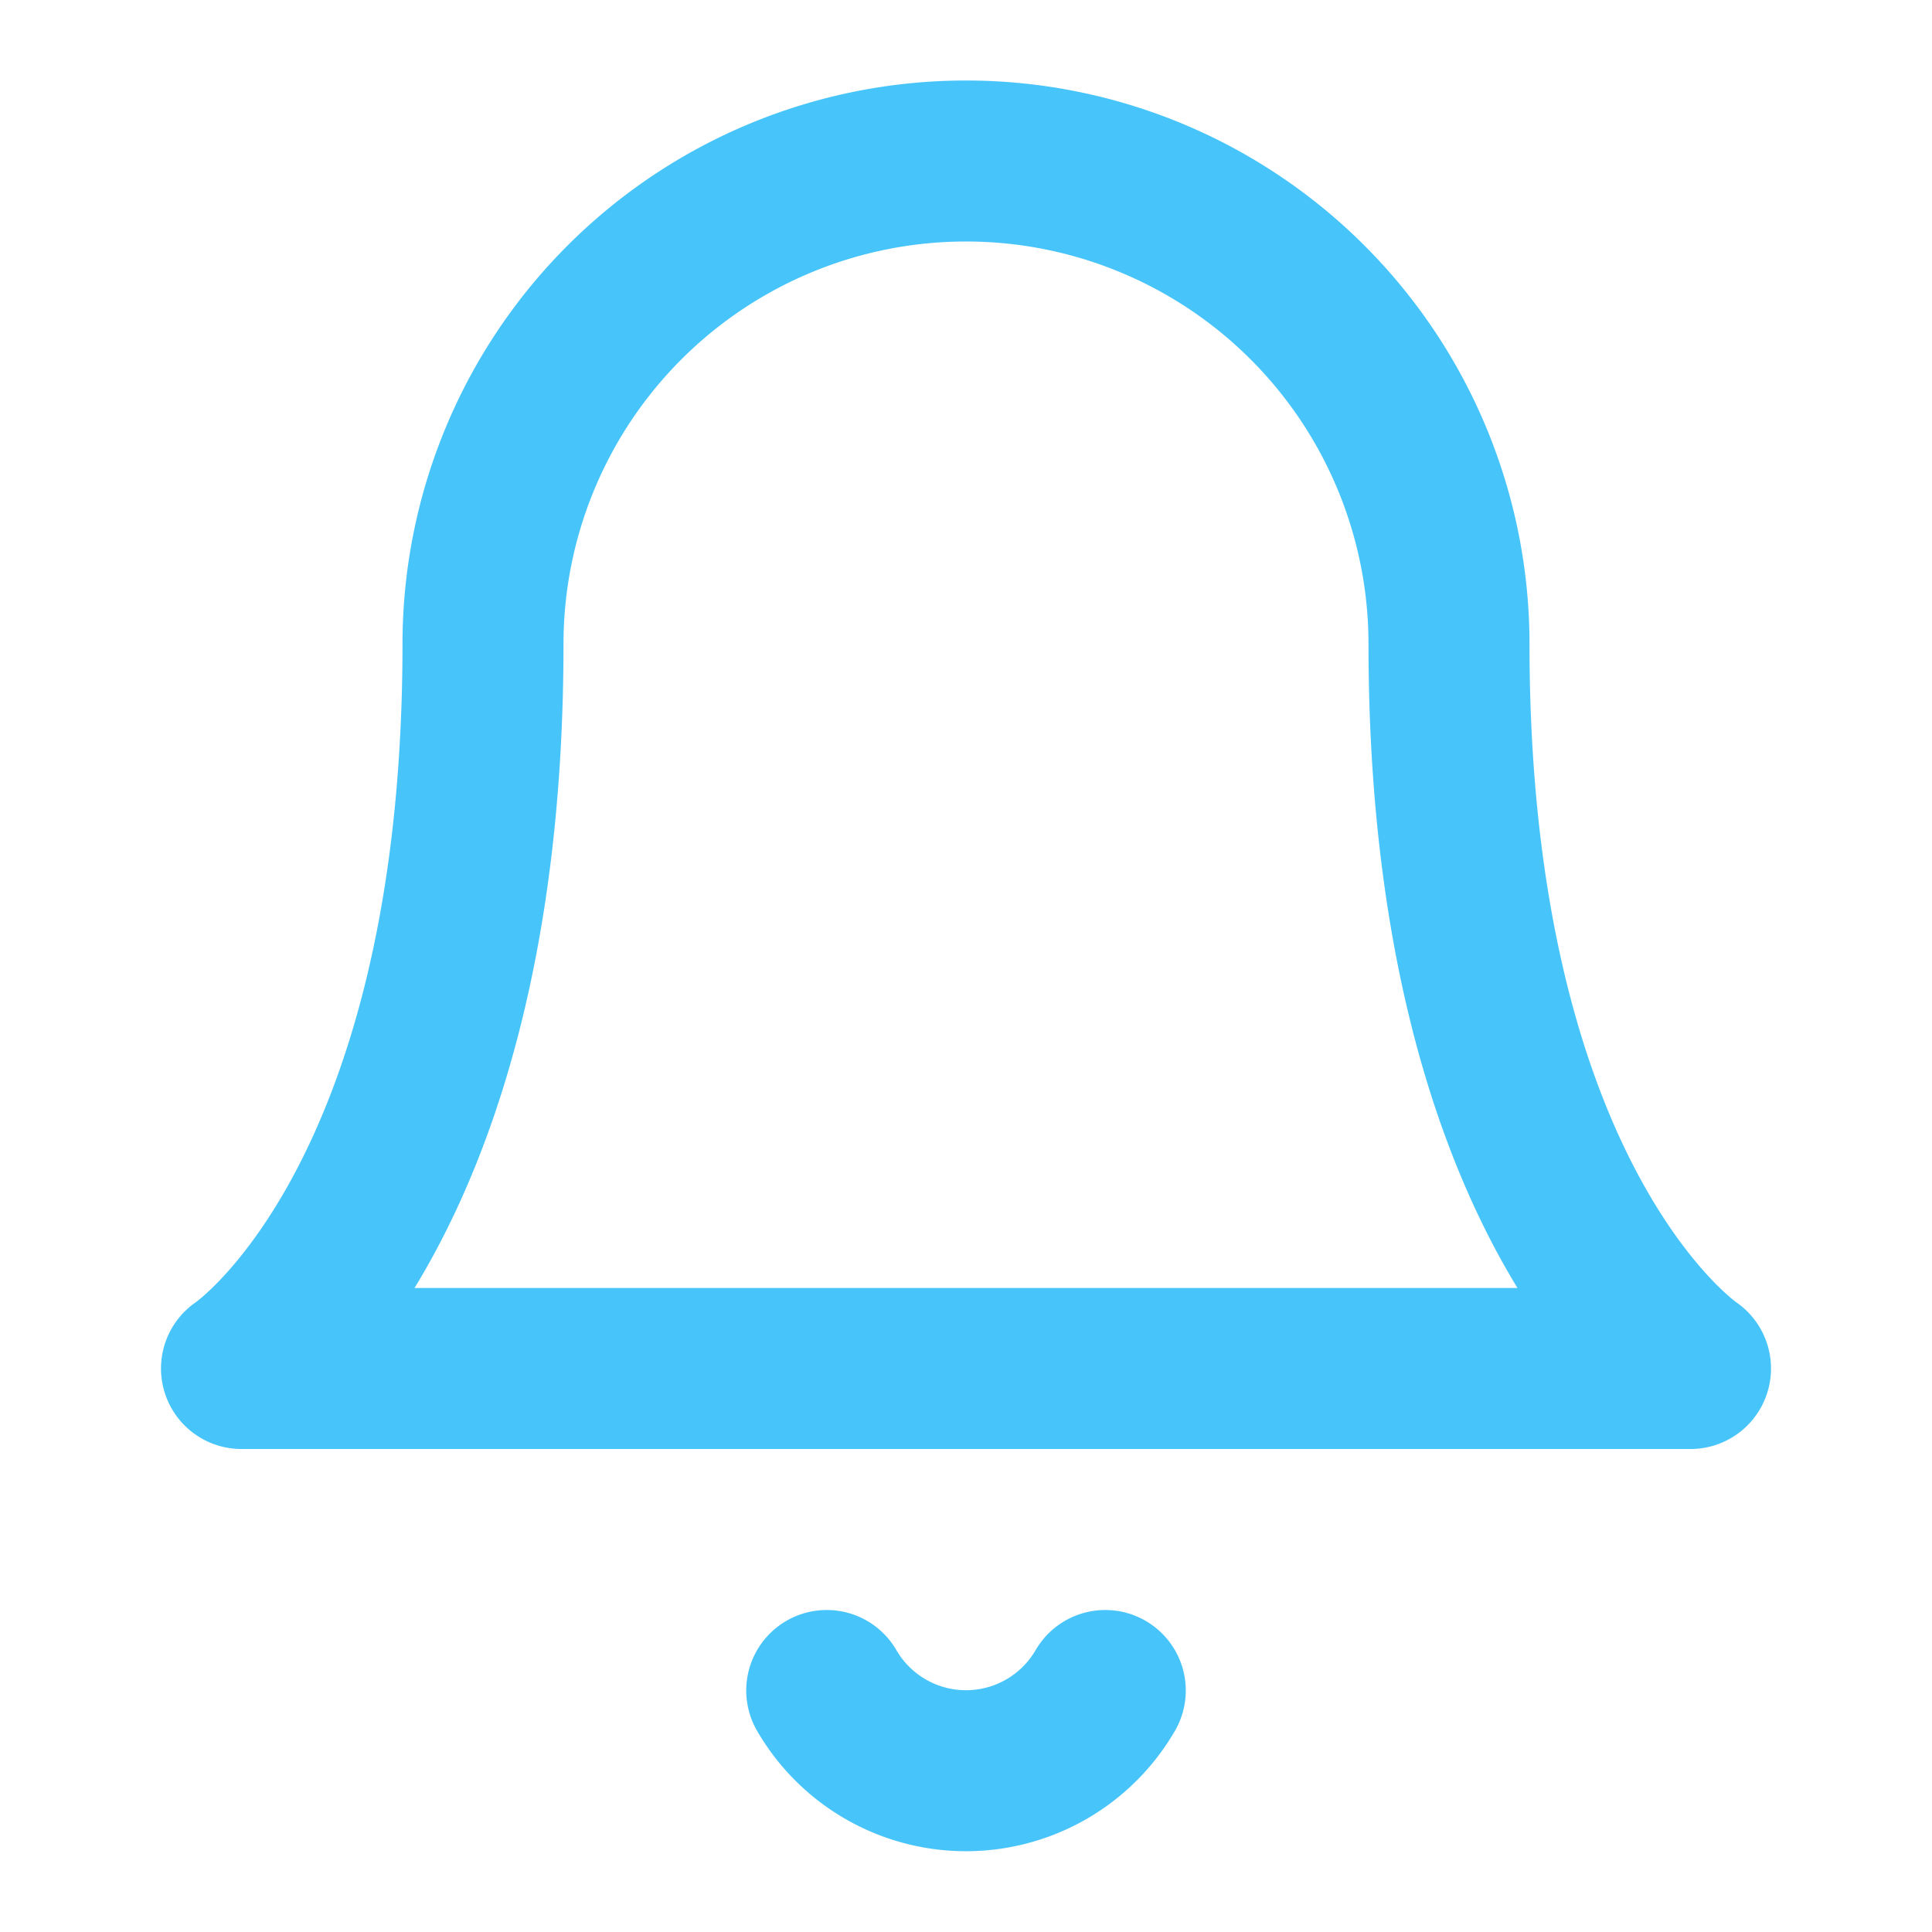 <svg xmlns="http://www.w3.org/2000/svg" width="24" height="24" viewBox="0 0 24 24" fill="none" stroke="#47c5fb" stroke-width="2" stroke-linecap="round" stroke-linejoin="round" class="cursor-pointer">
            <path d="M18 8A6 6 0 0 0 6 8c0 7-3 9-3 9h18s-3-2-3-9"></path>
            <path d="M13.73 21a2 2 0 0 1-3.46 0"></path>
        </svg>